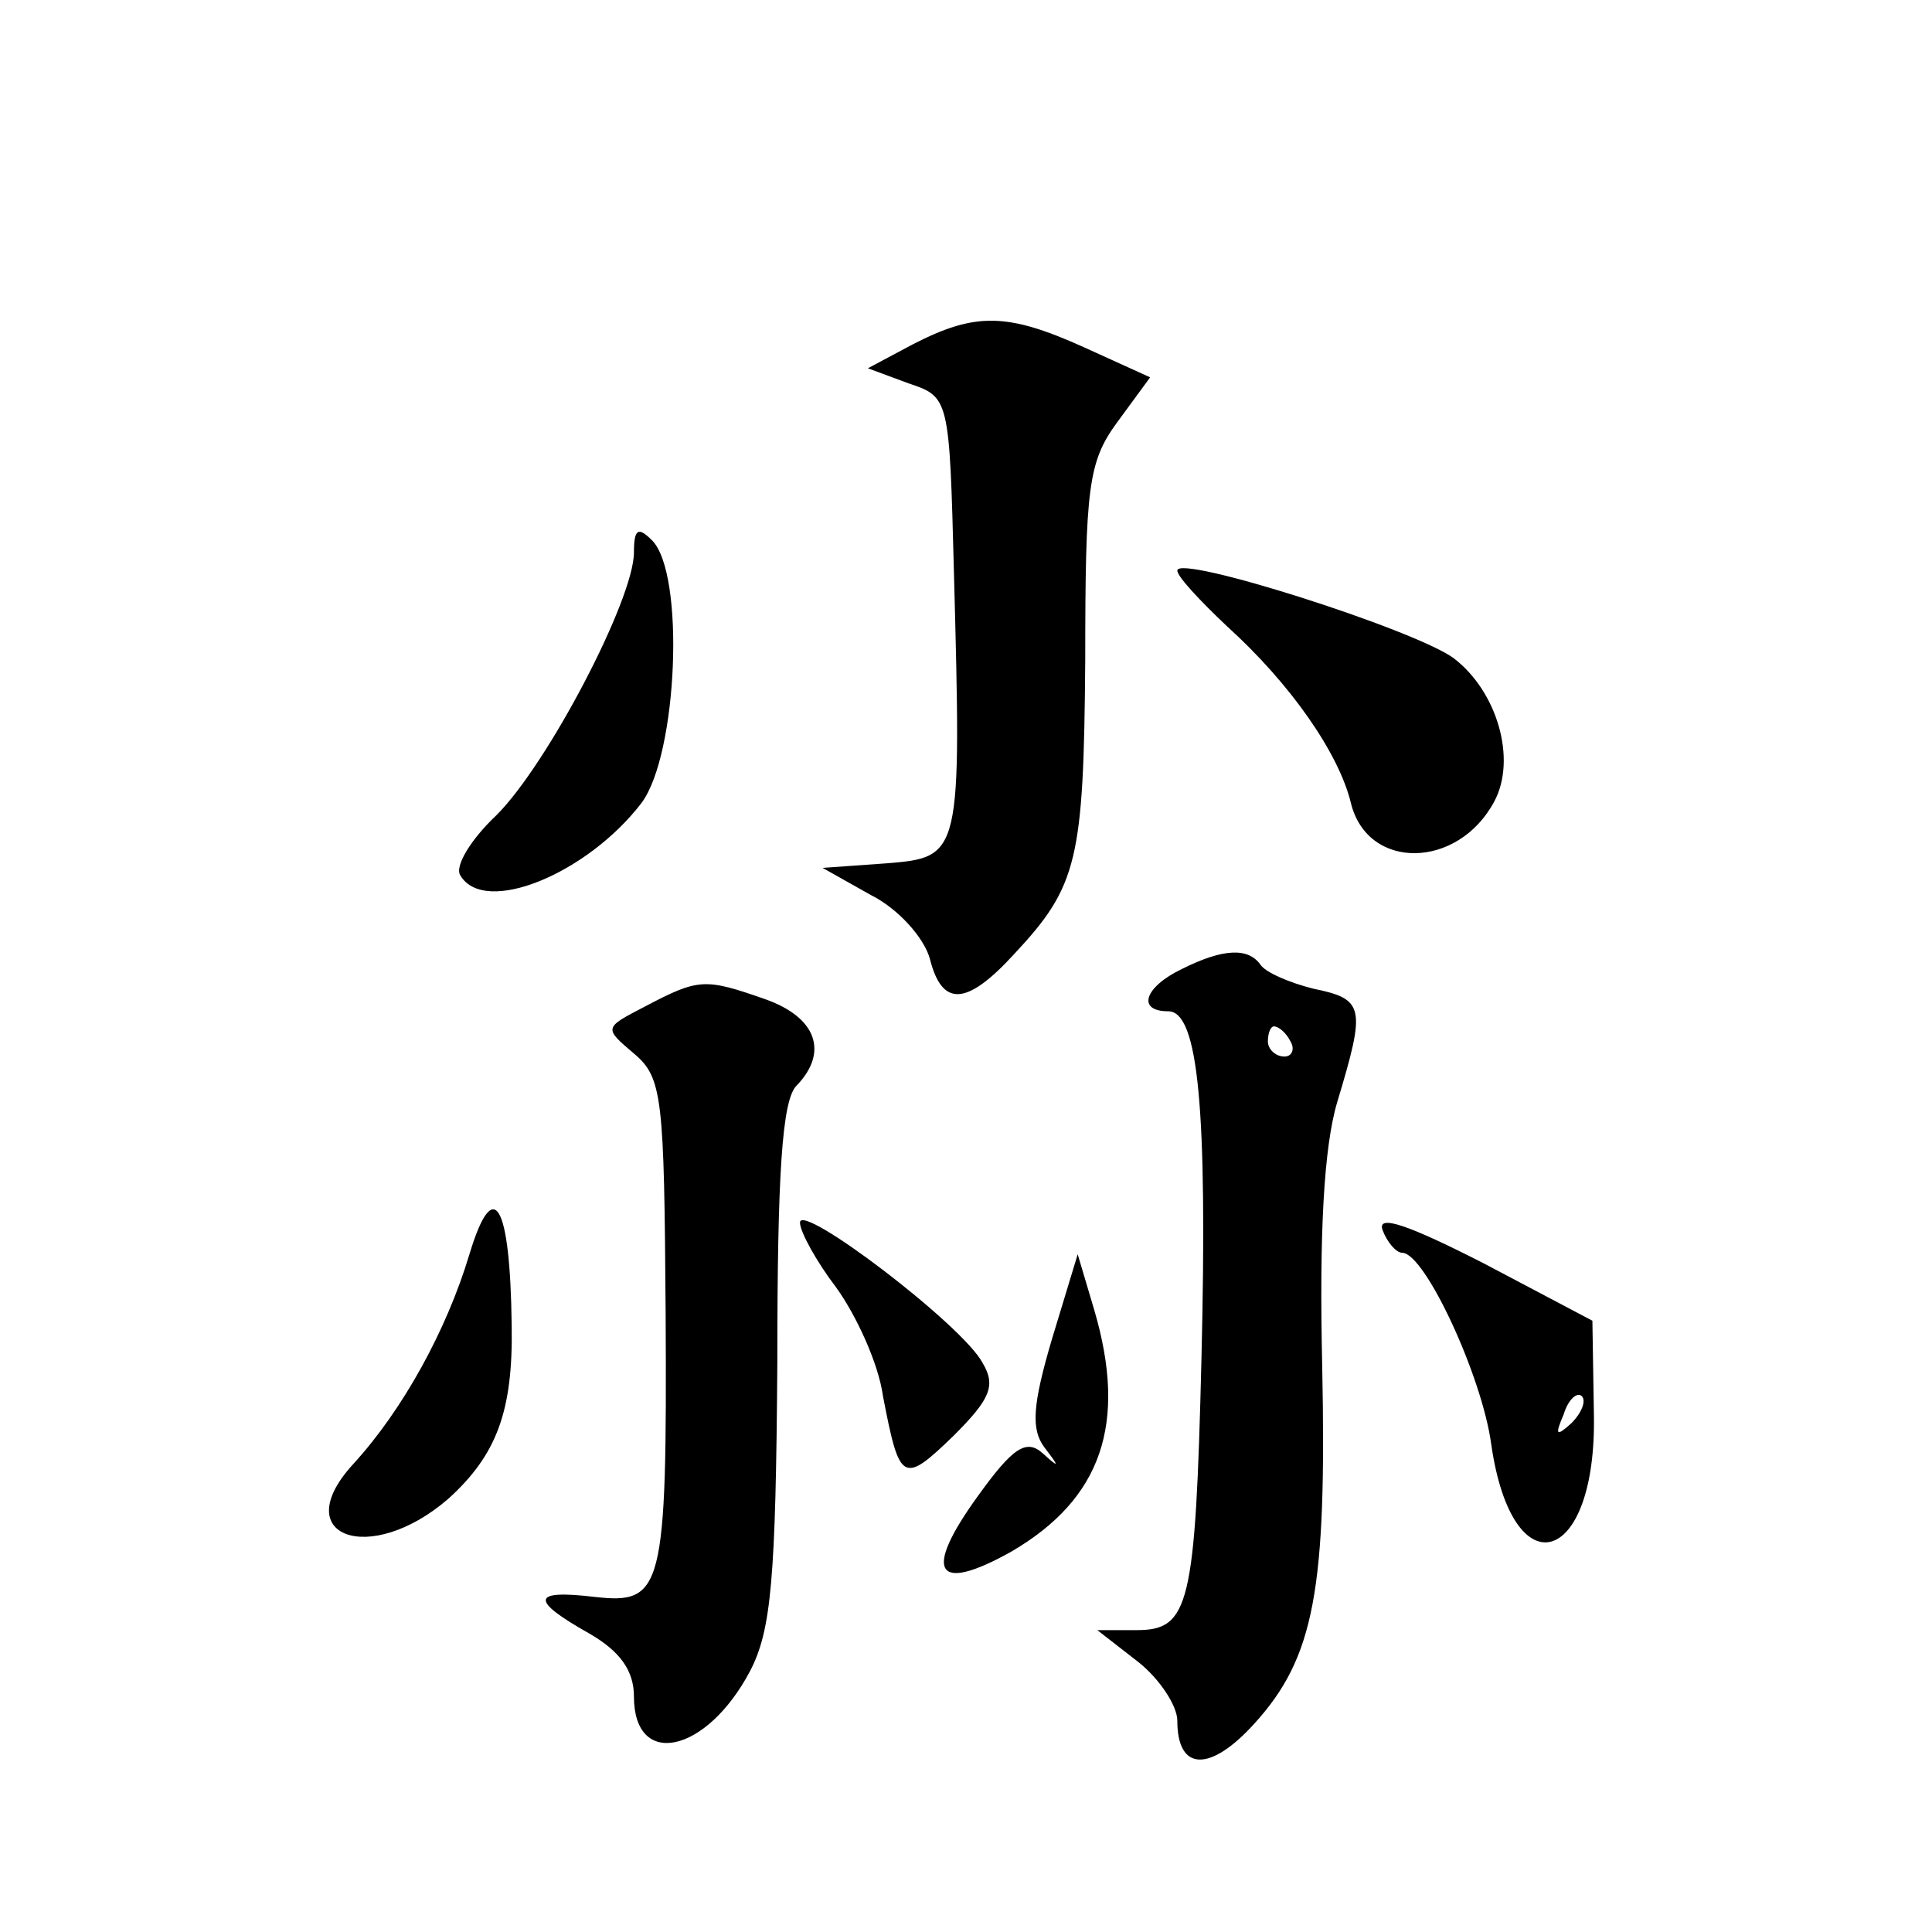 <?xml version="1.0" standalone="no"?>
<!DOCTYPE svg PUBLIC "-//W3C//DTD SVG 20010904//EN"
 "http://www.w3.org/TR/2001/REC-SVG-20010904/DTD/svg10.dtd">
<svg version="1.0" xmlns="http://www.w3.org/2000/svg"
 width="128pt" height="128pt" viewBox="0 0 128 128"
 preserveAspectRatio="xMidYMid meet">
<g transform="translate(0,128) scale(0.1,-0.1)"
fill="#0" stroke="none">
<path d="M605 1052 l-30 -16 27 -10 c27 -9 27 -10 30 -125 5 -188 5 -189 -45 -193
l-42 -3 32 -18 c18 -9 35 -28 39 -42 8 -32 24 -32 56 3 42 45 46 62 47 195 0 114
2 131 21 157 l22 30 -44 20 c-51 23 -72 23 -113 2z M420 914 c0 -31 -57 -140 -91
-174 -17 -16 -28 -34 -24 -40 16 -27 84 1 120 48 24 32 29 152 7 174 -9 9 -12 8
-12 -8z M780 902 c0 -4 15 -20 33 -37 42 -38 74 -84 82 -117 11 -45 71 -44 95 1
15 28 2 73 -27 95 -26 19 -183 69 -183 58z M783 638 c-25 -12 -30 -28 -9 -28 20
0 26 -65 22 -230 -4 -164 -8 -180 -43 -180 l-26 0 27 -21 c14 -11 26 -29 26 -39
0 -34 22 -34 51 -2 40 44 48 89 45 237 -2 87 1 145 10 175 19 63 18 68 -16 75 -16
4 -32 11 -35 16 -8 11 -24 11 -52 -3z m72 -48 c3 -5 1 -10 -4 -10 -6 0 -11 5 -11
10 0 6 2 10 4 10 3 0 8 -4 11 -10z M427 613 c-27 -14 -27 -14 -7 -31 19 -16 20
-29 21 -172 1 -184 -2 -193 -47 -188 -42 5 -43 -2 -4 -24 21 -12 30 -25 30 -42
0 -48 48 -38 77 17 14 27 17 61 18 204 0 124 3 175 13 184 21 22 13 45 -21 57 -40
14 -44 14 -80 -5z M311 449 c-15 -50 -44 -103 -77 -139 -44 -48 11 -68 63 -23 32
29 43 58 42 115 -1 81 -12 100 -28 47z M530 470 c0 -6 11 -26 24 -43 13 -18 28
-50 31 -72 11 -57 13 -59 47 -26 24 24 28 33 19 48 -13 25 -121 107 -121 93z M916
465 c3 -8 9 -15 13 -15 15 0 53 -82 59 -127 14 -97 70 -81 68 20 l-1 62 -72 38
c-49 25 -71 33 -67 22z m125 -128 c-10 -9 -11 -8 -5 6 3 10 9 15 12 12 3 -3 0 -11
-7 -18z M697 393 c-13 -44 -14 -60 -5 -72 10 -13 10 -14 -1 -4 -11 10 -20 4 -43
-28 -37 -51 -28 -65 22 -37 60 35 77 85 55 160 l-11 37 -17 -56z"/>
</g>
</svg>
